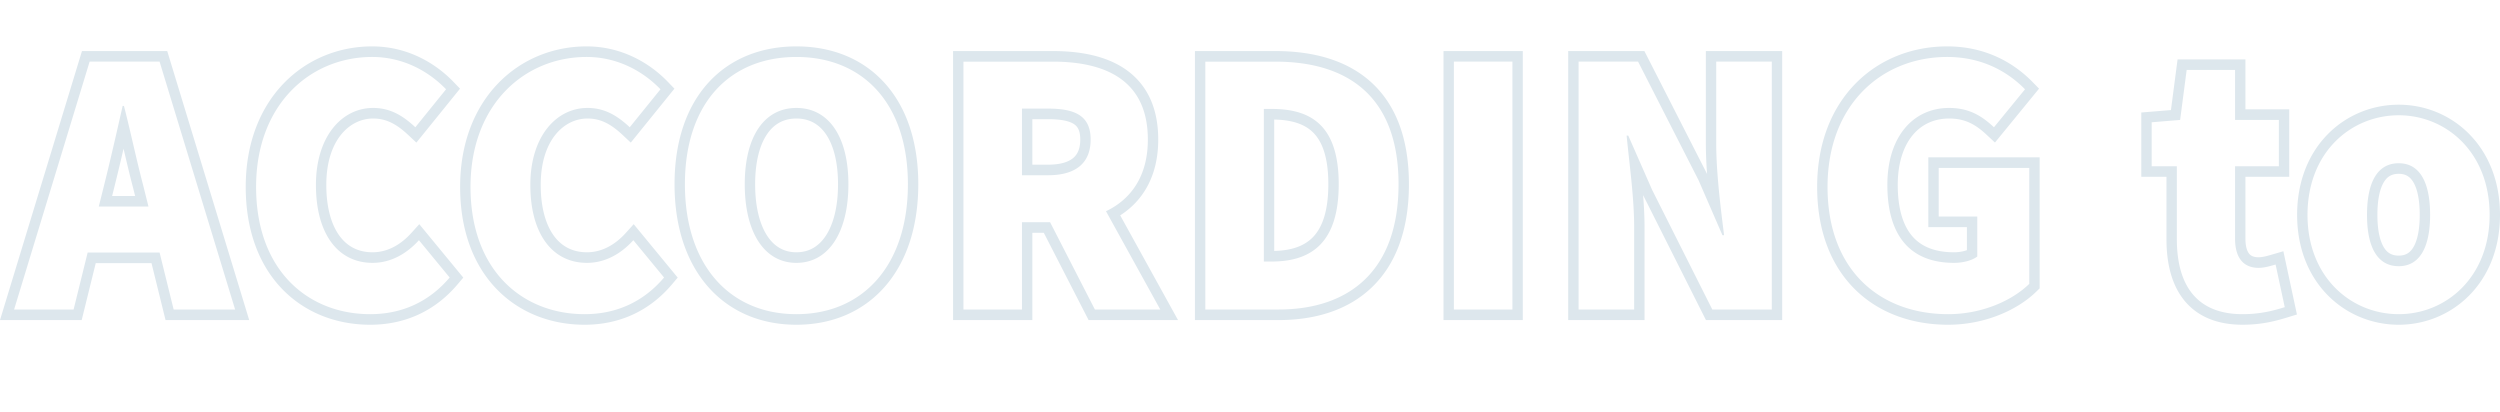 <svg width="485" height="80" viewBox="0 0 485 80" fill="none" xmlns="http://www.w3.org/2000/svg">
    <path fill-rule="evenodd" clip-rule="evenodd" d="M32.117 62.095 29.39 51.043H18.575l-2.727 11.052H0l15.903-52.19h16.54l15.903 52.19H32.118zM17.005 48.991H30.96l2.727 11.052h11.925L30.96 11.957H17.386L2.734 60.043h11.544l2.727-11.052zm2.157-8.92h9.641L27.788 36c-.669-2.523-1.32-5.315-1.973-8.112-.274-1.175-.548-2.35-.824-3.507a215.044 215.044 0 0 0-.928-3.765l-.017-.063h-.254l-.127.56-.743 3.28c-.897 3.941-1.84 8.011-2.745 11.607l-1.015 4.072zm2.589-2.051h4.463l-.373-1.5c-.64-2.409-1.26-5.05-1.873-7.677a421.413 421.413 0 0 1-1.84 7.665v.002l-.377 1.51zm68.127 15.837-1.12 1.322C84.368 60.362 78.542 63 71.82 63c-6.457 0-12.53-2.269-16.992-6.842-4.471-4.583-7.158-11.308-7.158-19.9 0-8.488 2.798-15.325 7.338-20.05C59.539 11.495 65.697 9 72.201 9c6.803 0 12.243 3.218 15.773 6.884l1.268 1.318-8.466 10.463L79.21 26.2c-2.168-2.03-4.175-3.208-6.82-3.208-4.583 0-9.086 4.193-9.086 12.879 0 4.499 1.017 7.795 2.584 9.914 1.519 2.056 3.658 3.158 6.376 3.158 3.008 0 5.553-1.55 7.525-3.733l1.552-1.717 8.536 10.364zm-10.063-5.834a16.049 16.049 0 0 0 1.457-1.423l5.962 7.239c-3.996 4.718-9.26 7.11-15.413 7.11-11.989 0-22.138-8.403-22.138-24.69 0-16.03 10.53-25.207 22.518-25.207 6.153 0 11.1 2.908 14.335 6.27l-5.962 7.367a21.13 21.13 0 0 0-1.541-1.32c-1.913-1.473-4.004-2.428-6.642-2.428-6.089 0-11.1 5.558-11.1 14.93 0 9.565 4.313 15.124 10.974 15.124 2.98 0 5.518-1.23 7.55-2.972zm51.658 5.834-1.119 1.322C125.964 60.362 120.137 63 113.416 63c-6.458 0-12.53-2.269-16.992-6.842-4.472-4.583-7.159-11.308-7.159-19.9 0-8.488 2.798-15.325 7.338-20.05C101.134 11.495 107.292 9 113.796 9c6.803 0 12.244 3.218 15.773 6.884l1.269 1.318-8.467 10.463-1.564-1.465c-2.169-2.03-4.175-3.208-6.82-3.208-4.584 0-9.087 4.193-9.087 12.879 0 4.499 1.018 7.795 2.584 9.914 1.519 2.056 3.659 3.158 6.376 3.158 3.008 0 5.553-1.55 7.526-3.733l1.551-1.717 8.536 10.364zm-10.063-5.834a16.091 16.091 0 0 0 1.457-1.423l5.962 7.239c-3.996 4.718-9.26 7.11-15.413 7.11-11.988 0-22.137-8.403-22.137-24.69 0-16.03 10.529-25.207 22.517-25.207 6.153 0 11.101 2.908 14.336 6.27l-5.963 7.367a21 21 0 0 0-1.541-1.32c-1.912-1.473-4.003-2.428-6.641-2.428-6.09 0-11.101 5.558-11.101 14.93 0 9.565 4.314 15.124 10.974 15.124 2.981 0 5.519-1.23 7.55-2.972zm50.239 7.603C167.428 60.439 161.45 63 154.504 63c-6.947 0-12.924-2.561-17.145-7.374-4.202-4.791-6.498-11.62-6.498-19.884 0-8.266 2.298-14.98 6.518-19.65C141.615 11.408 147.592 9 154.504 9c6.916 0 12.892 2.426 17.126 7.118 4.218 4.676 6.517 11.389 6.517 19.624 0 8.263-2.297 15.093-6.498 19.884zm-22.812-9.882c1.383 2.114 3.281 3.199 5.667 3.199 2.389 0 4.304-1.088 5.703-3.206 1.448-2.193 2.369-5.561 2.369-9.995 0-4.401-.92-7.638-2.348-9.714-1.372-1.996-3.282-3.036-5.724-3.036-2.44 0-4.331 1.038-5.688 3.029-1.414 2.075-2.32 5.313-2.32 9.72 0 4.44.907 7.81 2.341 10.003zm79.7 16.351h-17.349l-8.69-16.934h-2.222v16.934h-15.381V9.905h19.33c5.208 0 10.302.89 14.144 3.555 3.982 2.762 6.328 7.225 6.328 13.62 0 6.9-2.855 11.806-7.378 14.701l11.218 20.314zm-13.973-21.118a15.363 15.363 0 0 0 1.766-.986c3.883-2.522 6.353-6.754 6.353-12.91 0-11.634-8.372-15.124-18.458-15.124h-17.316v48.086h11.354V43.11h5.455l8.69 16.933h12.686l-10.53-19.066zm-11.227-17.855h-3.061v8.823h3.061c2.446 0 3.976-.549 4.865-1.294.822-.69 1.367-1.774 1.367-3.57 0-1.77-.518-2.532-1.2-2.992-.872-.589-2.426-.967-5.032-.967zm28.481 38.973V9.905h15.587c7.49 0 14.028 1.83 18.708 6.145 4.715 4.35 7.219 10.922 7.219 19.692 0 8.767-2.501 15.443-7.102 19.913-4.582 4.452-10.964 6.44-18.19 6.44h-16.222zm16.222-2.052c13.764 0 23.278-7.562 23.278-24.301 0-16.74-9.514-23.785-23.913-23.785h-13.574v48.086h14.209zm-.841-9.312a23.57 23.57 0 0 1-.491.005h-1.523V21.135h1.523c.164 0 .328.001.491.004 7.351.137 12.512 3.41 12.512 14.603 0 11.192-5.161 14.837-12.512 14.99zm0-27.54V48.68c3.289-.074 5.76-.906 7.448-2.609 1.77-1.784 3.05-4.901 3.05-10.328 0-5.43-1.281-8.425-3.019-10.105-1.675-1.618-4.145-2.379-7.479-2.446zm32.842 38.904V9.905h15.381v52.19h-15.381zm13.368-2.052h-11.354V11.957h11.354v48.086zm10.821 2.052V9.905h14.781l12.162 23.846a82.549 82.549 0 0 1-.239-5.895V9.905h14.811v52.19h-14.789l-12.193-24.24c.167 2.11.278 4.216.278 6.224v18.016H304.23zm11.938-30.127-.133-1.212c-.089-.815-.177-1.616-.26-2.4-.069-.65-.134-1.29-.194-1.912l-.013-.139h.317l4.631 10.535 11.671 23.203h11.544V11.957h-10.783v15.9c0 3.705.368 7.893.8 11.77a346.5 346.5 0 0 0 .468 3.951l.183 1.48.071.572h-.317l-4.63-10.664-11.735-23.01h-11.544v48.087h10.783V44.08c0-3.89-.425-8.127-.859-12.11zM395.69 55.94l-.617.606C391.373 60.17 385.026 63 377.946 63c-6.982 0-13.37-2.239-18.024-6.812-4.67-4.588-7.395-11.33-7.395-19.93 0-8.493 2.817-15.339 7.465-20.066C364.63 11.475 370.962 9 377.756 9c7.538 0 12.976 3.26 16.52 6.87l1.3 1.325-8.554 10.46-1.556-1.453c-2.073-1.937-4.083-3.21-7.329-3.21-2.928 0-5.351 1.148-7.073 3.224-1.747 2.105-2.902 5.33-2.902 9.655 0 4.518.994 7.75 2.713 9.826 1.668 2.014 4.274 3.246 8.213 3.246.964 0 1.845-.174 2.49-.409v-4.471h-7.485v-13.54h21.597V55.94zm-12.099-6.173c-1.014.775-2.79 1.228-4.503 1.228-8.753 0-12.94-5.559-12.94-15.124 0-9.372 5.011-14.93 11.989-14.93 3.069 0 5.25.984 7.146 2.43.532.407 1.042.85 1.543 1.318l6.026-7.368c-3.235-3.296-8.182-6.27-15.096-6.27-12.623 0-23.215 9.179-23.215 25.207 0 16.288 10.275 24.69 23.405 24.69 6.597 0 12.432-2.65 15.731-5.881V32.575h-17.57v9.436h7.484v7.756zm62.016 11.243-1.787.546c-1.952.597-4.781 1.444-8.761 1.444-4.982 0-8.807-1.619-11.332-4.748-2.466-3.056-3.431-7.236-3.431-11.846V34.303h-4.884V21.826l5.751-.471 1.286-9.834h13.165v9.695h8.499v13.087h-8.499v11.974c0 1.74.408 2.592.765 2.995.328.37.859.64 1.788.64.796 0 1.761-.28 2.73-.563l2.077-.604 2.633 12.265zm-22.663-37.743-5.519.453v8.531h4.884v14.155c0 8.725 3.679 14.542 12.75 14.542 3.679 0 6.279-.775 8.182-1.357l-1.776-8.273-.133.039c-.523.153-1.161.339-1.82.465a7.285 7.285 0 0 1-1.345.142c-2.664 0-4.567-1.616-4.567-5.687V32.25h8.5v-8.984h-8.5v-9.694h-9.388l-1.268 9.694zM485 41.687C485 54.992 475.58 63 465.353 63c-10.286 0-19.711-8.005-19.711-21.312 0-13.368 9.42-21.377 19.711-21.377 10.232 0 19.647 8.014 19.647 21.377zm-22.586 6.209c.657 1.127 1.549 1.693 2.939 1.693 1.346 0 2.224-.554 2.879-1.687.736-1.274 1.196-3.337 1.196-6.214 0-2.913-.461-4.992-1.198-6.275-.655-1.139-1.533-1.692-2.877-1.692-1.389 0-2.279.565-2.936 1.699-.742 1.279-1.203 3.354-1.203 6.268 0 2.878.46 4.937 1.2 6.207zM176.133 35.742c0 15.77-8.753 25.206-21.629 25.206-12.876 0-21.63-9.436-21.63-25.206s8.754-24.69 21.63-24.69 21.629 8.984 21.629 24.69zm-31.651 0c0 9.371 3.806 15.253 10.022 15.253s10.085-5.882 10.085-15.253c0-9.308-3.869-14.801-10.085-14.801-6.216 0-10.022 5.493-10.022 14.8zm53.781-14.672v12.926h5.074c5.392 0 8.246-2.391 8.246-6.915 0-4.525-2.854-6.011-8.246-6.011h-5.074zm284.723 20.618c0 12.15-8.499 19.26-17.633 19.26-9.197 0-17.697-7.11-17.697-19.26 0-12.216 8.5-19.326 17.697-19.326 9.134 0 17.633 7.11 17.633 19.326zm-23.786 0c0 6.075 1.903 9.953 6.153 9.953 4.186 0 6.089-3.878 6.089-9.953 0-6.14-1.903-10.018-6.089-10.018-4.25 0-6.153 3.878-6.153 10.018z" fill="#DDE7ED"/>
</svg>
